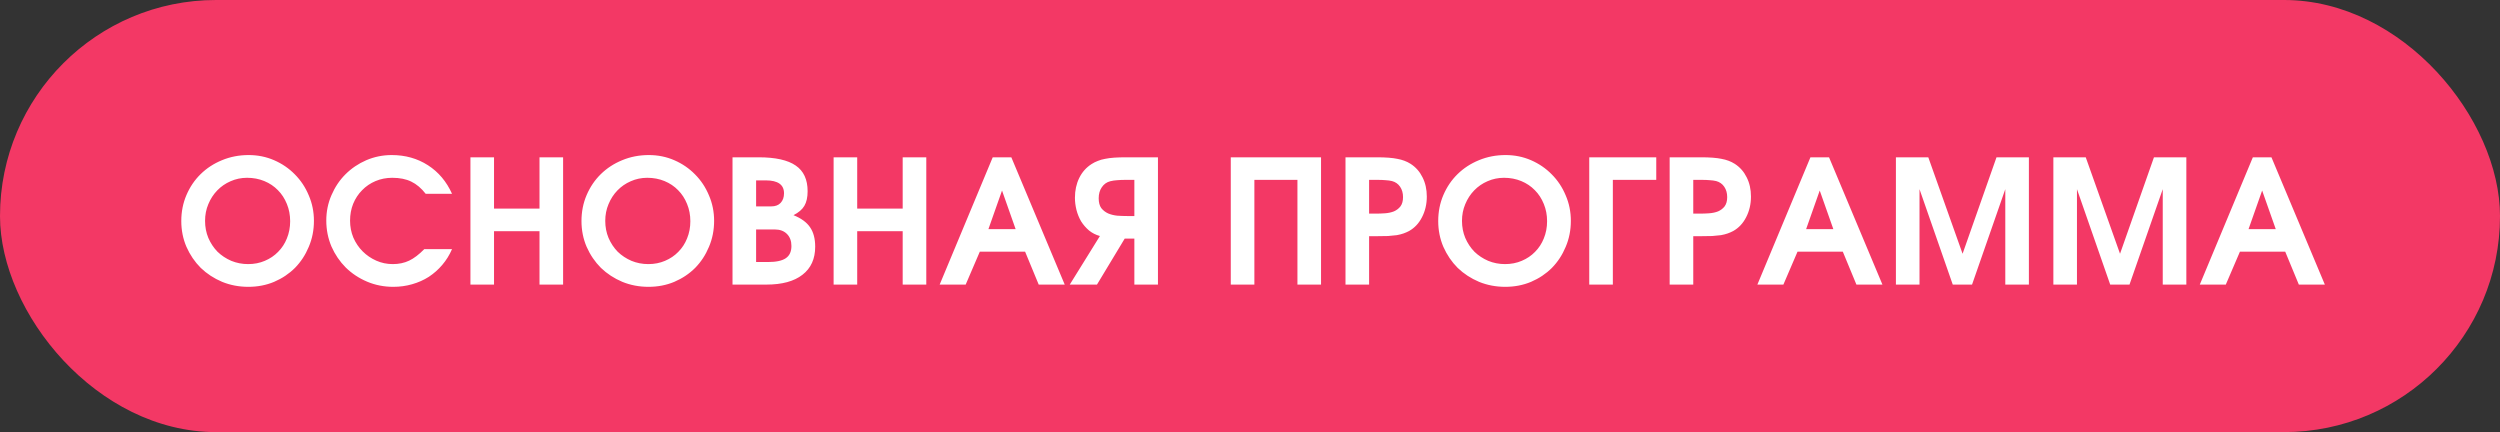 <?xml version="1.0" encoding="UTF-8"?> <svg xmlns="http://www.w3.org/2000/svg" width="324" height="56" viewBox="0 0 324 56" fill="none"><rect x="0" y="0" width="324" height="56" fill="#333333" stroke="none"/><rect width="324" height="56" rx="28" fill="#F33865"></rect><path d="M23.495 28.646C23.495 27.44 23.718 26.317 24.165 25.275C24.611 24.233 25.221 23.332 25.995 22.573C26.784 21.799 27.707 21.197 28.763 20.765C29.835 20.319 30.988 20.095 32.224 20.095C33.4 20.095 34.501 20.319 35.528 20.765C36.555 21.212 37.448 21.822 38.207 22.596C38.98 23.37 39.583 24.277 40.015 25.319C40.461 26.346 40.685 27.448 40.685 28.623C40.685 29.829 40.461 30.953 40.015 31.994C39.583 33.036 38.988 33.944 38.229 34.718C37.47 35.477 36.569 36.08 35.528 36.526C34.501 36.958 33.385 37.173 32.179 37.173C30.974 37.173 29.842 36.958 28.786 36.526C27.729 36.08 26.806 35.477 26.017 34.718C25.244 33.944 24.626 33.036 24.165 31.994C23.718 30.953 23.495 29.836 23.495 28.646ZM26.576 28.623C26.576 29.412 26.717 30.149 27 30.833C27.297 31.518 27.692 32.113 28.183 32.619C28.689 33.111 29.284 33.505 29.969 33.803C30.654 34.085 31.383 34.227 32.157 34.227C32.946 34.227 33.667 34.085 34.322 33.803C34.992 33.52 35.565 33.133 36.041 32.642C36.532 32.151 36.912 31.57 37.18 30.9C37.462 30.216 37.604 29.472 37.604 28.668C37.604 27.864 37.462 27.12 37.18 26.436C36.897 25.736 36.51 25.141 36.019 24.65C35.528 24.144 34.94 23.749 34.255 23.466C33.571 23.184 32.827 23.042 32.023 23.042C31.264 23.042 30.549 23.191 29.88 23.489C29.225 23.771 28.652 24.166 28.161 24.672C27.669 25.178 27.283 25.773 27 26.458C26.717 27.128 26.576 27.849 26.576 28.623ZM58.584 32.285C58.257 33.044 57.833 33.728 57.312 34.338C56.806 34.934 56.225 35.447 55.57 35.879C54.916 36.295 54.194 36.615 53.405 36.839C52.631 37.062 51.82 37.173 50.972 37.173C49.766 37.173 48.635 36.95 47.578 36.504C46.522 36.057 45.599 35.447 44.81 34.673C44.036 33.899 43.419 32.991 42.957 31.95C42.511 30.893 42.287 29.769 42.287 28.579C42.287 27.418 42.511 26.324 42.957 25.297C43.404 24.255 44.006 23.355 44.765 22.596C45.539 21.822 46.44 21.212 47.467 20.765C48.508 20.319 49.61 20.095 50.771 20.095C52.527 20.095 54.09 20.535 55.459 21.413C56.828 22.291 57.87 23.526 58.584 25.118H55.169C54.603 24.389 53.978 23.861 53.293 23.533C52.624 23.206 51.805 23.042 50.838 23.042C50.064 23.042 49.342 23.184 48.672 23.466C48.002 23.749 47.422 24.144 46.931 24.65C46.44 25.141 46.053 25.729 45.77 26.413C45.502 27.083 45.368 27.812 45.368 28.601C45.368 29.375 45.51 30.104 45.792 30.789C46.09 31.473 46.492 32.069 46.998 32.575C47.504 33.081 48.092 33.483 48.761 33.78C49.431 34.078 50.146 34.227 50.905 34.227C51.693 34.227 52.4 34.078 53.025 33.78C53.651 33.483 54.305 32.984 54.99 32.285H58.584ZM60.968 20.386H64.026V27.038H69.92V20.386H72.978V36.883H69.92V29.963H64.026V36.883H60.968V20.386ZM75.36 28.646C75.36 27.44 75.583 26.317 76.029 25.275C76.476 24.233 77.086 23.332 77.86 22.573C78.649 21.799 79.572 21.197 80.628 20.765C81.7 20.319 82.853 20.095 84.088 20.095C85.264 20.095 86.366 20.319 87.392 20.765C88.419 21.212 89.312 21.822 90.071 22.596C90.845 23.37 91.448 24.277 91.88 25.319C92.326 26.346 92.549 27.448 92.549 28.623C92.549 29.829 92.326 30.953 91.88 31.994C91.448 33.036 90.853 33.944 90.094 34.718C89.335 35.477 88.434 36.08 87.392 36.526C86.366 36.958 85.249 37.173 84.044 37.173C82.838 37.173 81.707 36.958 80.651 36.526C79.594 36.08 78.671 35.477 77.882 34.718C77.108 33.944 76.491 33.036 76.029 31.994C75.583 30.953 75.36 29.836 75.36 28.646ZM78.441 28.623C78.441 29.412 78.582 30.149 78.865 30.833C79.162 31.518 79.557 32.113 80.048 32.619C80.554 33.111 81.149 33.505 81.834 33.803C82.518 34.085 83.248 34.227 84.022 34.227C84.81 34.227 85.532 34.085 86.187 33.803C86.857 33.52 87.43 33.133 87.906 32.642C88.397 32.151 88.777 31.57 89.044 30.9C89.327 30.216 89.469 29.472 89.469 28.668C89.469 27.864 89.327 27.12 89.044 26.436C88.762 25.736 88.375 25.141 87.884 24.65C87.392 24.144 86.805 23.749 86.12 23.466C85.435 23.184 84.691 23.042 83.888 23.042C83.129 23.042 82.414 23.191 81.745 23.489C81.09 23.771 80.517 24.166 80.025 24.672C79.534 25.178 79.147 25.773 78.865 26.458C78.582 27.128 78.441 27.849 78.441 28.623ZM94.934 20.386H98.327C100.5 20.386 102.1 20.743 103.127 21.457C104.154 22.157 104.667 23.265 104.667 24.784C104.667 25.572 104.526 26.205 104.243 26.681C103.975 27.142 103.506 27.544 102.836 27.887C103.834 28.288 104.548 28.809 104.98 29.449C105.426 30.089 105.649 30.93 105.649 31.972C105.649 33.55 105.099 34.763 103.997 35.611C102.911 36.459 101.356 36.883 99.332 36.883H94.934V20.386ZM99.51 33.959C100.582 33.959 101.356 33.795 101.832 33.468C102.323 33.14 102.569 32.612 102.569 31.883C102.569 31.228 102.375 30.707 101.988 30.32C101.601 29.933 101.08 29.739 100.425 29.739H97.992V33.959H99.51ZM99.957 26.748C100.477 26.748 100.879 26.599 101.162 26.302C101.46 25.989 101.609 25.572 101.609 25.051C101.609 23.935 100.82 23.377 99.242 23.377H97.992V26.748H99.957ZM108.036 20.386H111.094V27.038H116.988V20.386H120.047V36.883H116.988V29.963H111.094V36.883H108.036V20.386ZM128.657 20.386H131.068L137.988 36.883H134.617L132.854 32.619H126.982L125.152 36.883H121.781L128.657 20.386ZM131.626 29.695L129.862 24.694L128.099 29.695H131.626ZM147.013 23.31H145.941C145.48 23.31 145.093 23.325 144.78 23.355C144.483 23.37 144.185 23.414 143.887 23.489C143.426 23.608 143.061 23.868 142.793 24.27C142.525 24.657 142.391 25.133 142.391 25.699C142.391 26.235 142.503 26.659 142.726 26.971C142.964 27.269 143.262 27.5 143.619 27.663C143.976 27.812 144.371 27.909 144.802 27.954C145.249 27.983 145.673 27.998 146.075 27.998H147.013V23.31ZM142.548 30.588C142.012 30.439 141.543 30.201 141.141 29.873C140.739 29.531 140.397 29.137 140.114 28.69C139.846 28.229 139.646 27.738 139.512 27.217C139.378 26.681 139.311 26.153 139.311 25.632C139.311 24.679 139.497 23.824 139.869 23.064C140.241 22.305 140.777 21.703 141.476 21.256C141.729 21.093 141.997 20.959 142.28 20.854C142.563 20.735 142.875 20.646 143.217 20.587C143.575 20.512 143.976 20.46 144.423 20.43C144.869 20.401 145.383 20.386 145.963 20.386H150.071V36.883H147.013V30.923H145.762L142.168 36.883H138.641L142.548 30.588ZM159.508 20.386H171.206V36.883H168.148V23.31H162.567V36.883H159.508V20.386ZM174.377 20.386H178.462C179.578 20.386 180.456 20.453 181.096 20.587C181.751 20.706 182.324 20.921 182.815 21.234C183.485 21.666 183.999 22.246 184.356 22.975C184.728 23.704 184.914 24.538 184.914 25.476C184.914 26.458 184.706 27.351 184.289 28.154C183.887 28.943 183.329 29.539 182.614 29.94C182.391 30.059 182.153 30.164 181.9 30.253C181.647 30.342 181.357 30.417 181.029 30.476C180.702 30.521 180.323 30.558 179.891 30.588C179.474 30.603 178.983 30.61 178.418 30.61H177.435V36.883H174.377V20.386ZM178.328 27.686C178.715 27.686 179.11 27.671 179.511 27.641C179.928 27.611 180.308 27.529 180.65 27.395C180.992 27.247 181.275 27.031 181.498 26.748C181.722 26.45 181.833 26.049 181.833 25.543C181.833 25.022 181.707 24.575 181.454 24.203C181.201 23.831 180.851 23.585 180.404 23.466C180.151 23.407 179.883 23.37 179.601 23.355C179.318 23.325 178.938 23.31 178.462 23.31H177.435V27.686H178.328ZM186.393 28.646C186.393 27.44 186.616 26.317 187.062 25.275C187.509 24.233 188.119 23.332 188.893 22.573C189.682 21.799 190.605 21.197 191.661 20.765C192.733 20.319 193.886 20.095 195.122 20.095C196.297 20.095 197.399 20.319 198.426 20.765C199.452 21.212 200.345 21.822 201.104 22.596C201.878 23.37 202.481 24.277 202.913 25.319C203.359 26.346 203.582 27.448 203.582 28.623C203.582 29.829 203.359 30.953 202.913 31.994C202.481 33.036 201.886 33.944 201.127 34.718C200.368 35.477 199.467 36.08 198.426 36.526C197.399 36.958 196.282 37.173 195.077 37.173C193.871 37.173 192.74 36.958 191.684 36.526C190.627 36.08 189.704 35.477 188.915 34.718C188.141 33.944 187.524 33.036 187.062 31.994C186.616 30.953 186.393 29.836 186.393 28.646ZM189.473 28.623C189.473 29.412 189.615 30.149 189.898 30.833C190.195 31.518 190.59 32.113 191.081 32.619C191.587 33.111 192.182 33.505 192.867 33.803C193.551 34.085 194.281 34.227 195.055 34.227C195.843 34.227 196.565 34.085 197.22 33.803C197.89 33.52 198.463 33.133 198.939 32.642C199.43 32.151 199.81 31.57 200.078 30.9C200.36 30.216 200.502 29.472 200.502 28.668C200.502 27.864 200.36 27.12 200.078 26.436C199.795 25.736 199.408 25.141 198.917 24.65C198.426 24.144 197.838 23.749 197.153 23.466C196.468 23.184 195.724 23.042 194.921 23.042C194.162 23.042 193.447 23.191 192.777 23.489C192.123 23.771 191.55 24.166 191.058 24.672C190.567 25.178 190.18 25.773 189.898 26.458C189.615 27.128 189.473 27.849 189.473 28.623ZM205.967 20.386H214.651V23.31H209.025V36.883H205.967V20.386ZM216.388 20.386H220.473C221.589 20.386 222.467 20.453 223.107 20.587C223.762 20.706 224.335 20.921 224.826 21.234C225.496 21.666 226.009 22.246 226.366 22.975C226.739 23.704 226.925 24.538 226.925 25.476C226.925 26.458 226.716 27.351 226.3 28.154C225.898 28.943 225.34 29.539 224.625 29.94C224.402 30.059 224.164 30.164 223.911 30.253C223.658 30.342 223.368 30.417 223.04 30.476C222.713 30.521 222.333 30.558 221.902 30.588C221.485 30.603 220.994 30.61 220.428 30.61H219.446V36.883H216.388V20.386ZM220.339 27.686C220.726 27.686 221.12 27.671 221.522 27.641C221.939 27.611 222.318 27.529 222.661 27.395C223.003 27.247 223.286 27.031 223.509 26.748C223.732 26.45 223.844 26.049 223.844 25.543C223.844 25.022 223.717 24.575 223.464 24.203C223.211 23.831 222.862 23.585 222.415 23.466C222.162 23.407 221.894 23.37 221.611 23.355C221.329 23.325 220.949 23.31 220.473 23.31H219.446V27.686H220.339ZM234.632 20.386H237.043L243.963 36.883H240.592L238.829 32.619H232.958L231.127 36.883H227.756L234.632 20.386ZM237.601 29.695L235.837 24.694L234.074 29.695H237.601ZM245.71 20.386H249.907L254.35 32.887L258.747 20.386H262.944V36.883H259.886V24.516L255.577 36.883H253.077L248.768 24.516V36.883H245.71V20.386ZM266.116 20.386H270.313L274.755 32.887L279.153 20.386H283.35V36.883H280.292V24.516L275.983 36.883H273.483L269.174 24.516V36.883H266.116V20.386ZM291.969 20.386H294.38L301.3 36.883H297.929L296.166 32.619H290.294L288.464 36.883H285.093L291.969 20.386ZM294.938 29.695L293.174 24.694L291.411 29.695H294.938Z" fill="white"></path></svg> 